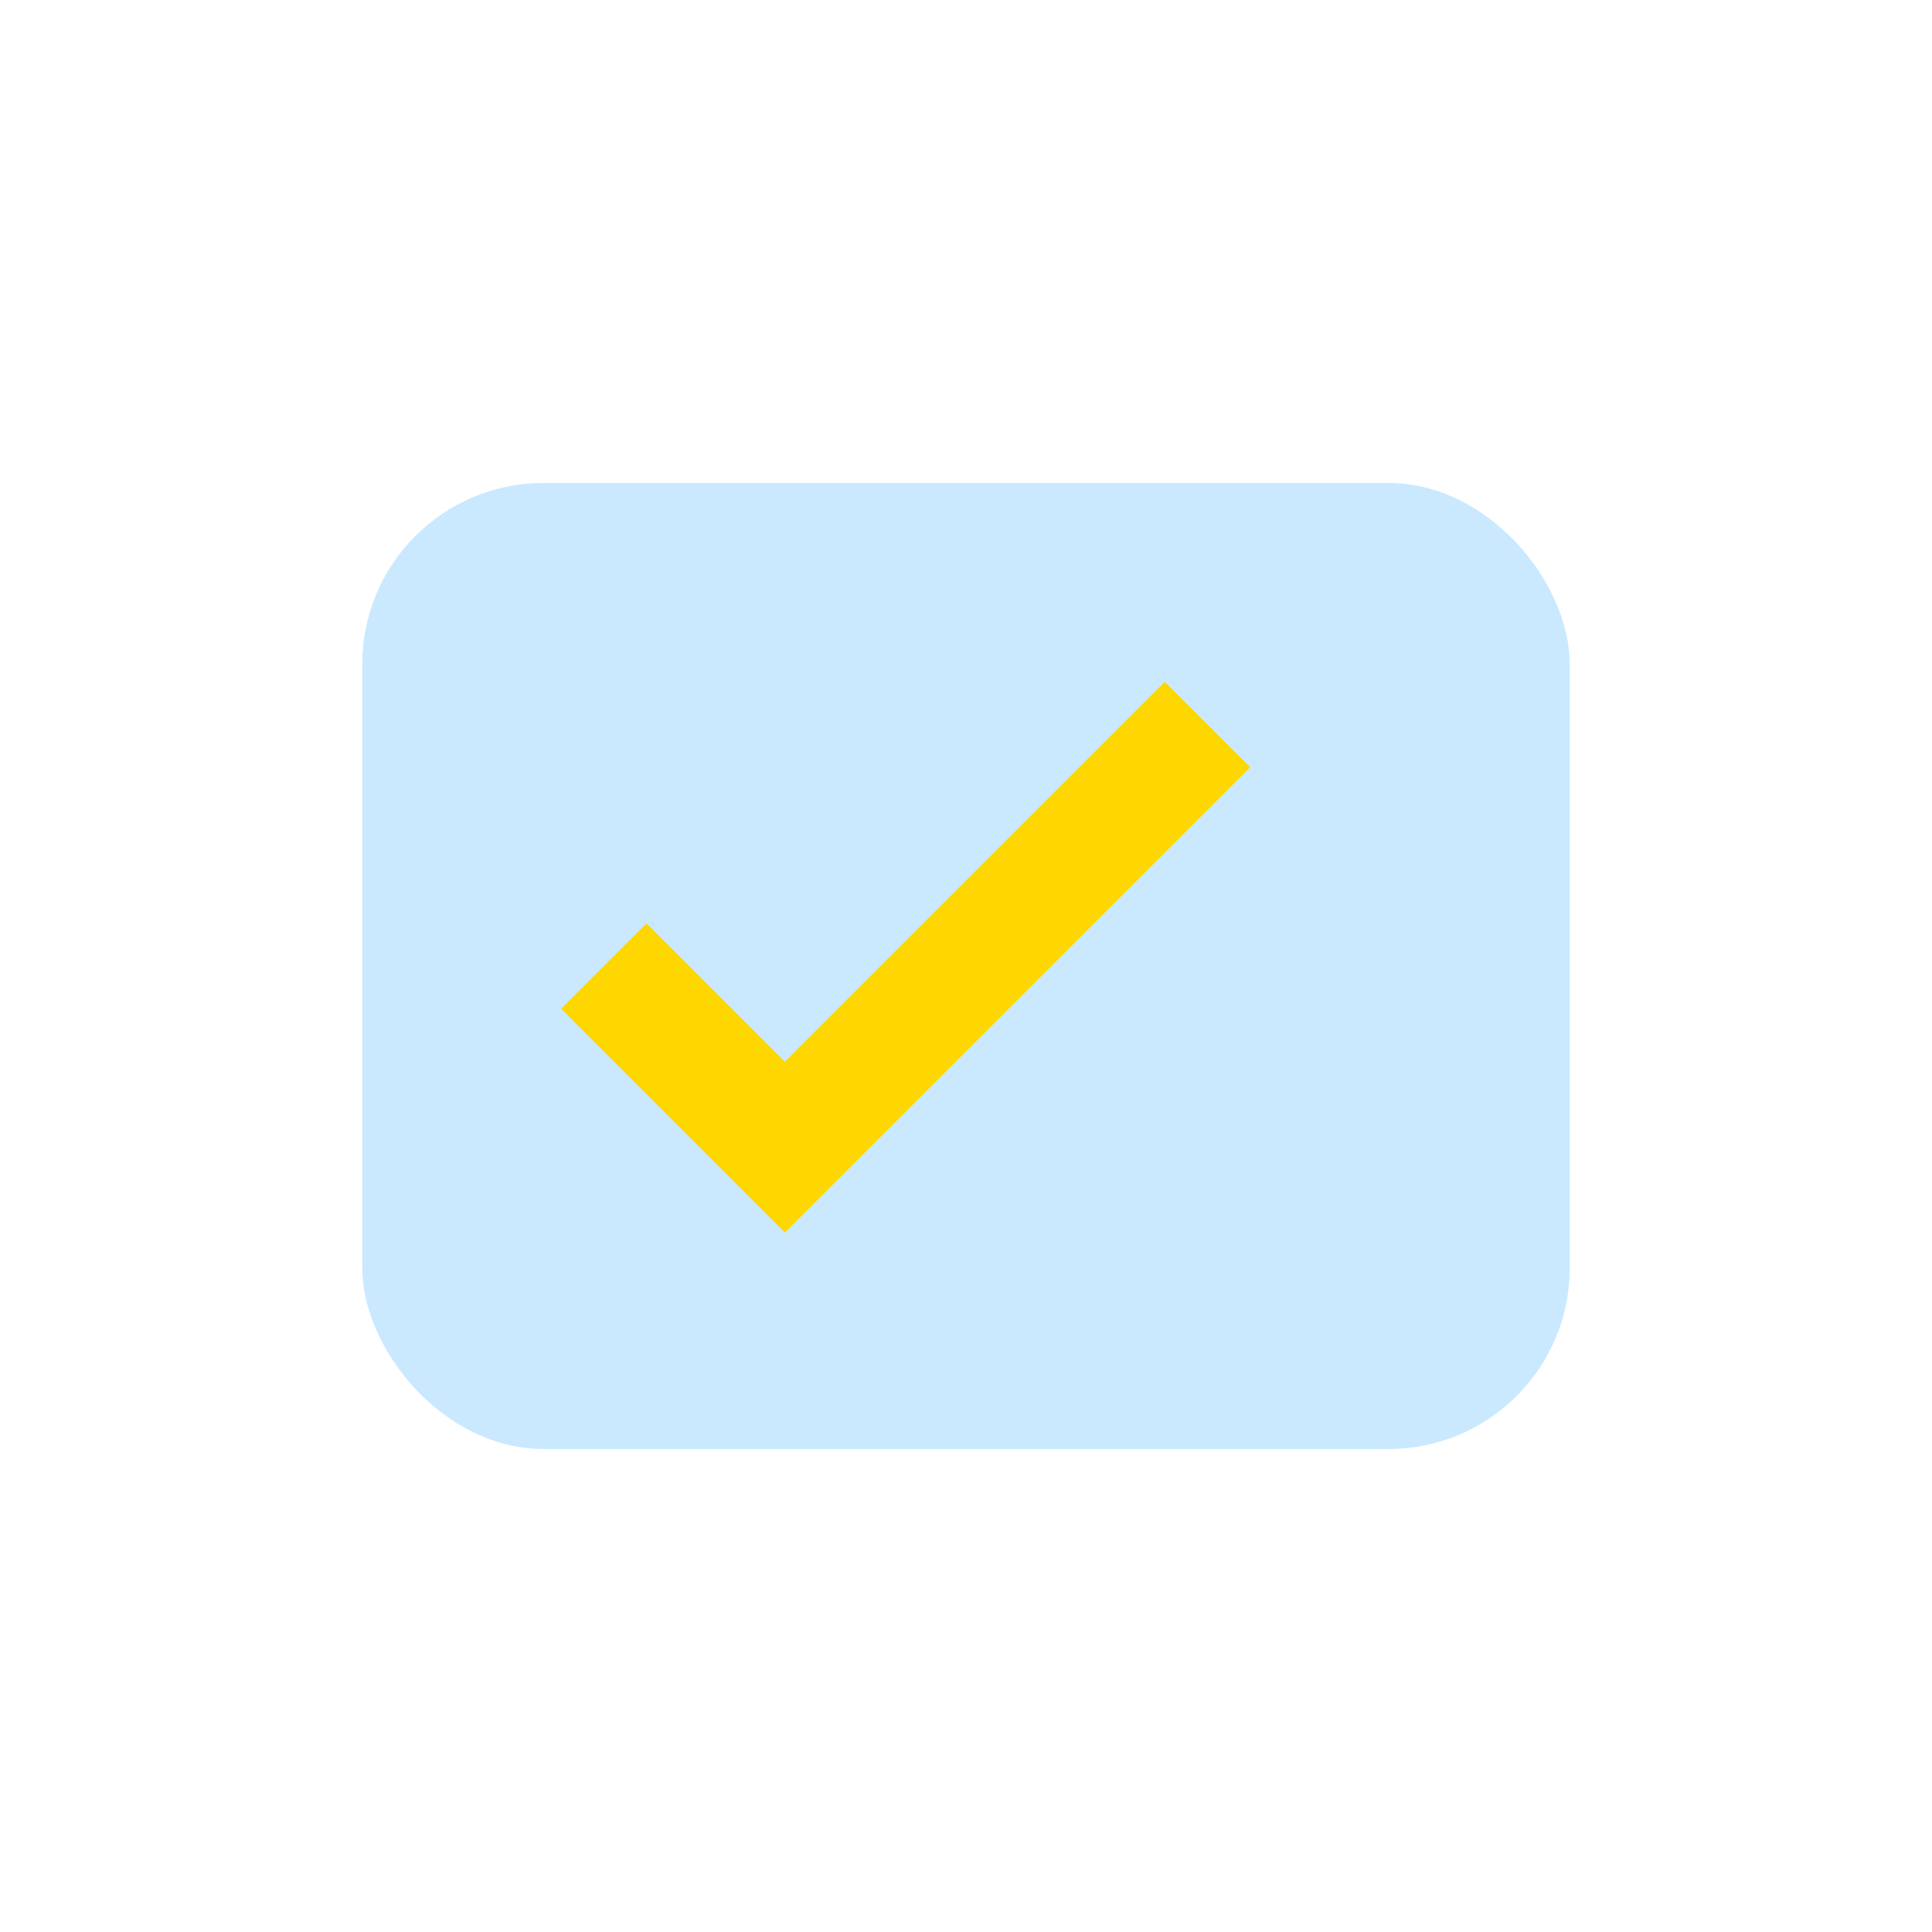 <?xml version="1.0" encoding="UTF-8"?>
<svg xmlns="http://www.w3.org/2000/svg" width="32" height="32" viewBox="0 0 32 32"><rect x="6" y="8" width="20" height="16" rx="3" fill="#CAE9FF"/><path d="M10 16l3 3 7-7" stroke="#FFD700" stroke-width="2" fill="none"/></svg>